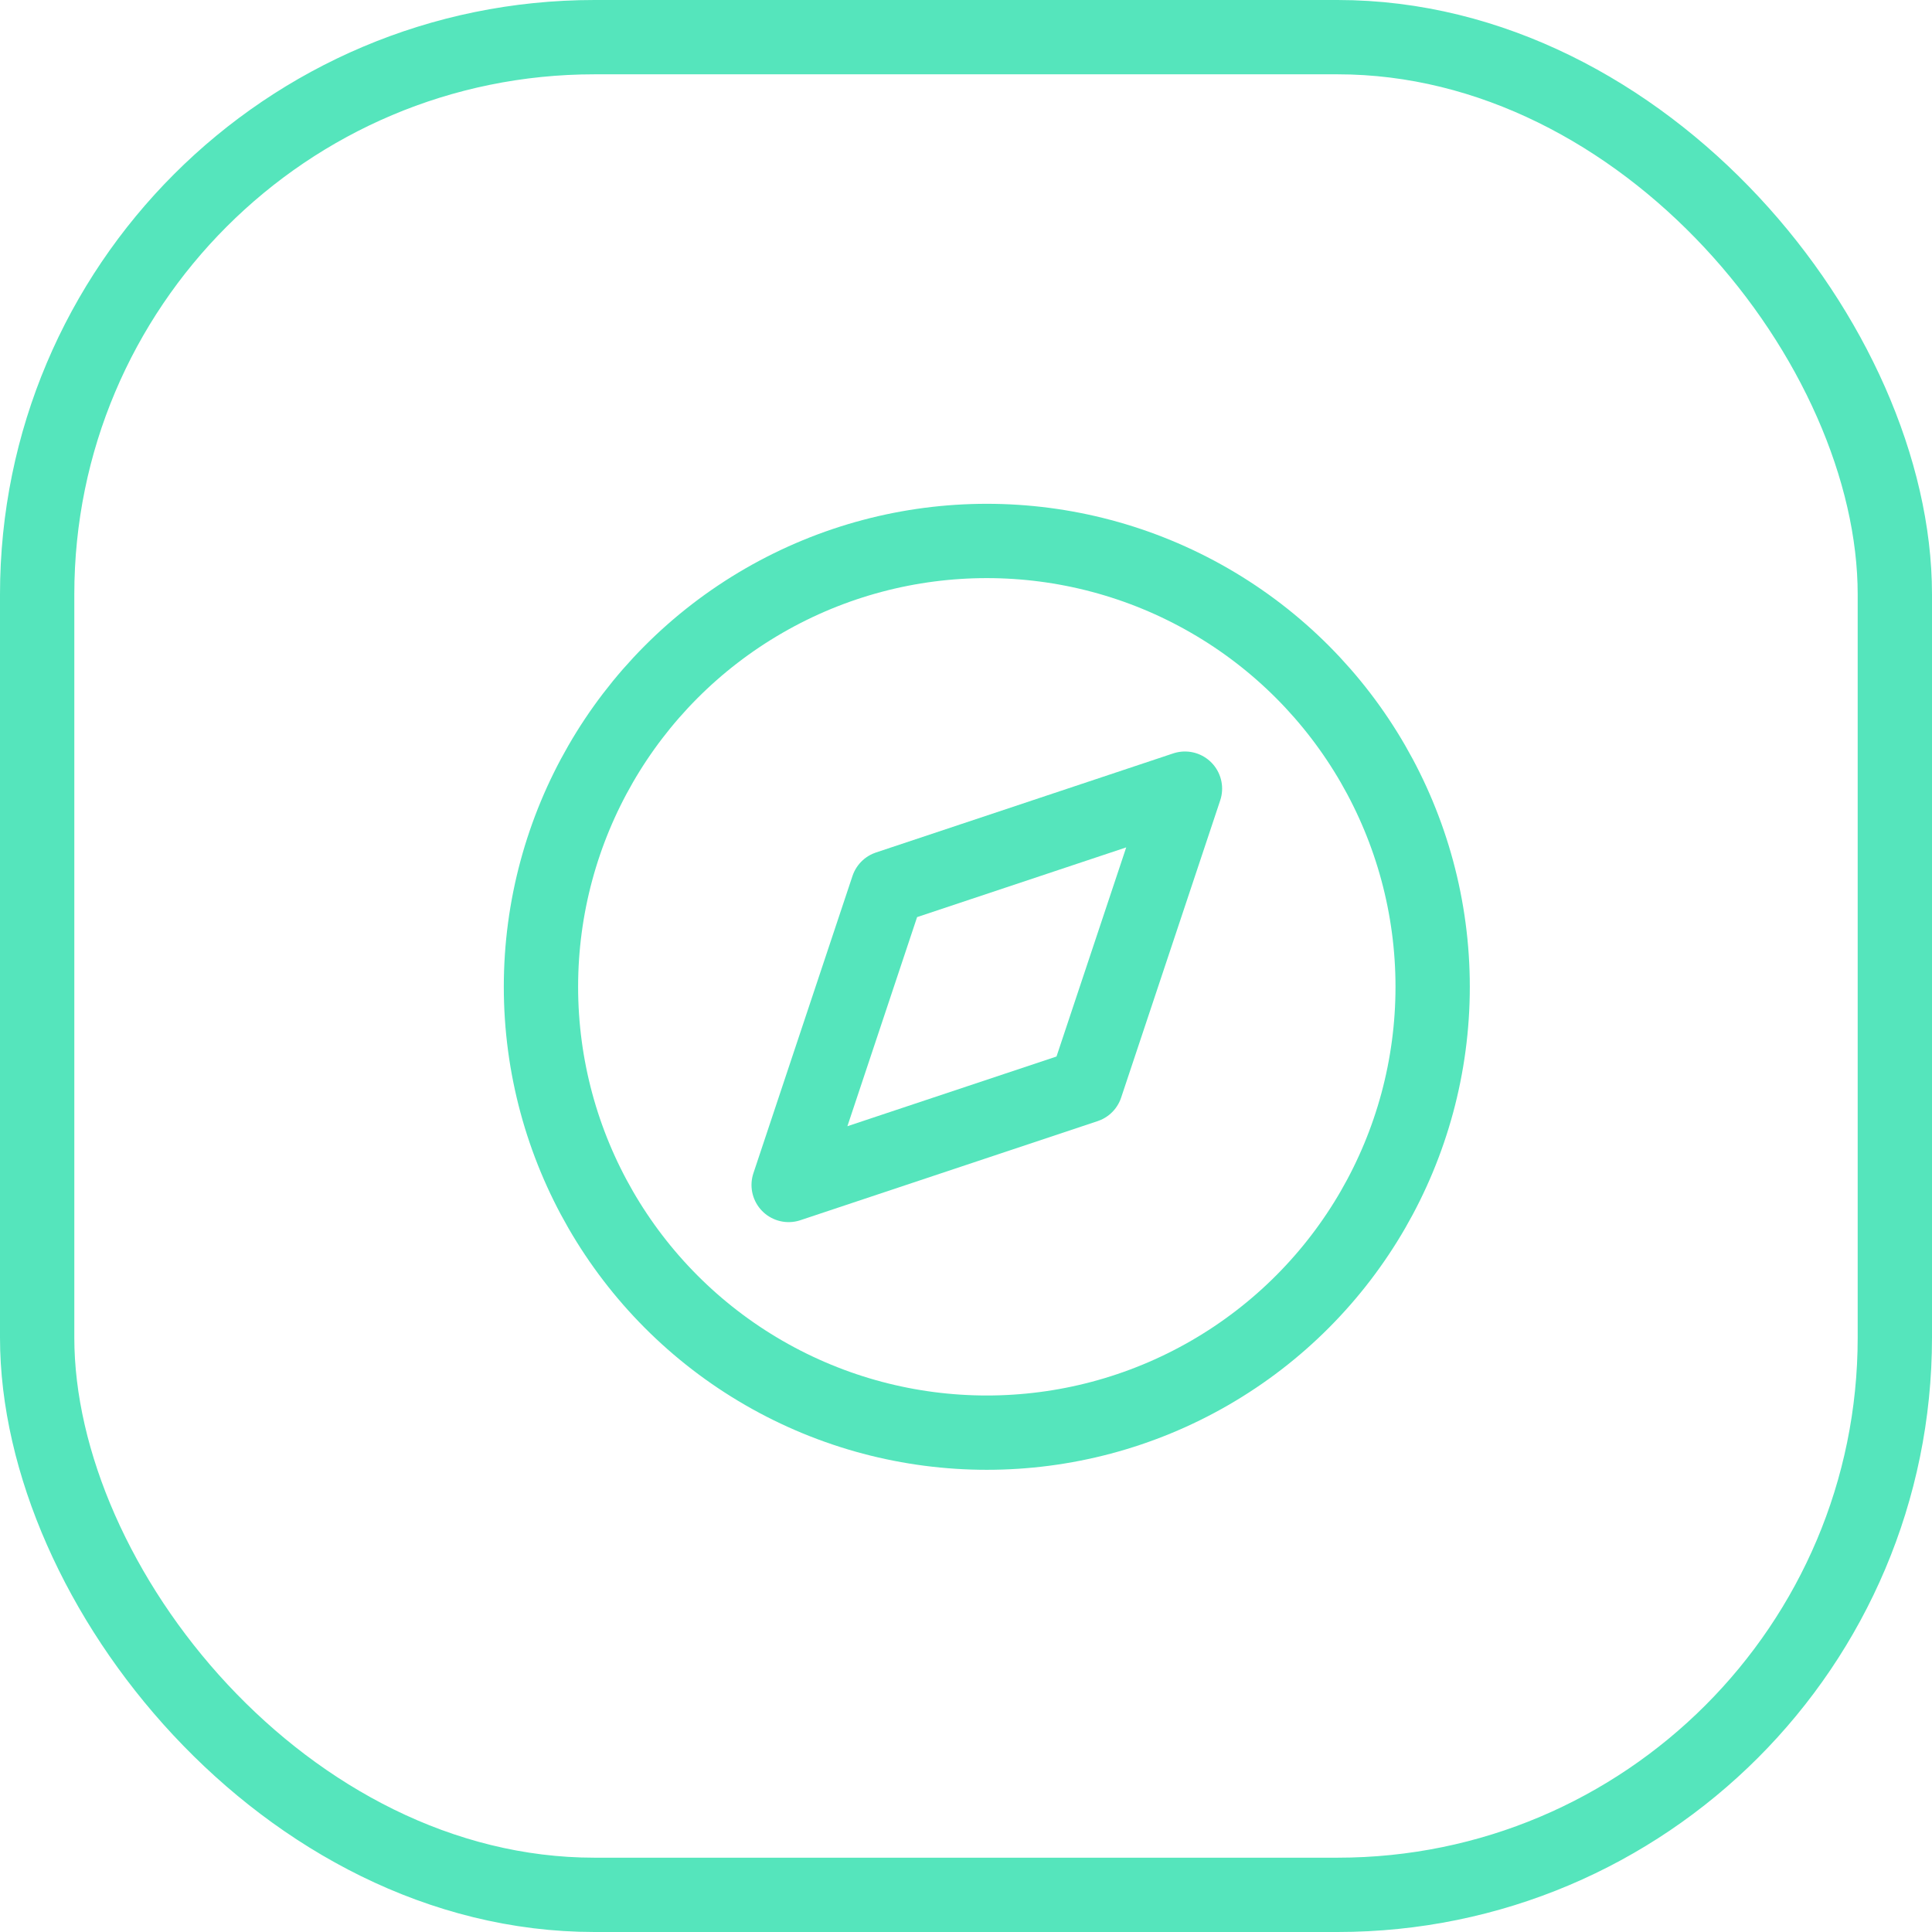 <?xml version="1.0" encoding="UTF-8"?> <svg xmlns="http://www.w3.org/2000/svg" width="39" height="39" viewBox="0 0 39 39"><g transform="translate(-4835 17222)"><g transform="translate(4835 -17222)"><g fill="none" stroke="#55e5bc" stroke-width="1.5"><rect width="39" height="39" rx="12" stroke="none"></rect><rect x="0.75" y="0.75" width="37.5" height="37.5" rx="11.25" fill="none"></rect></g></g><g transform="translate(4845.92 -17211.08)"><path d="M8,16l2-6,6-2-2,6L8,16" transform="translate(-3 -3)" fill="none" stroke="#55e5bc" stroke-linecap="round" stroke-linejoin="round" stroke-width="1.5"></path><circle cx="9" cy="9" r="9" fill="none" stroke="#55e5bc" stroke-linecap="round" stroke-linejoin="round" stroke-width="1.5"></circle></g></g></svg> 